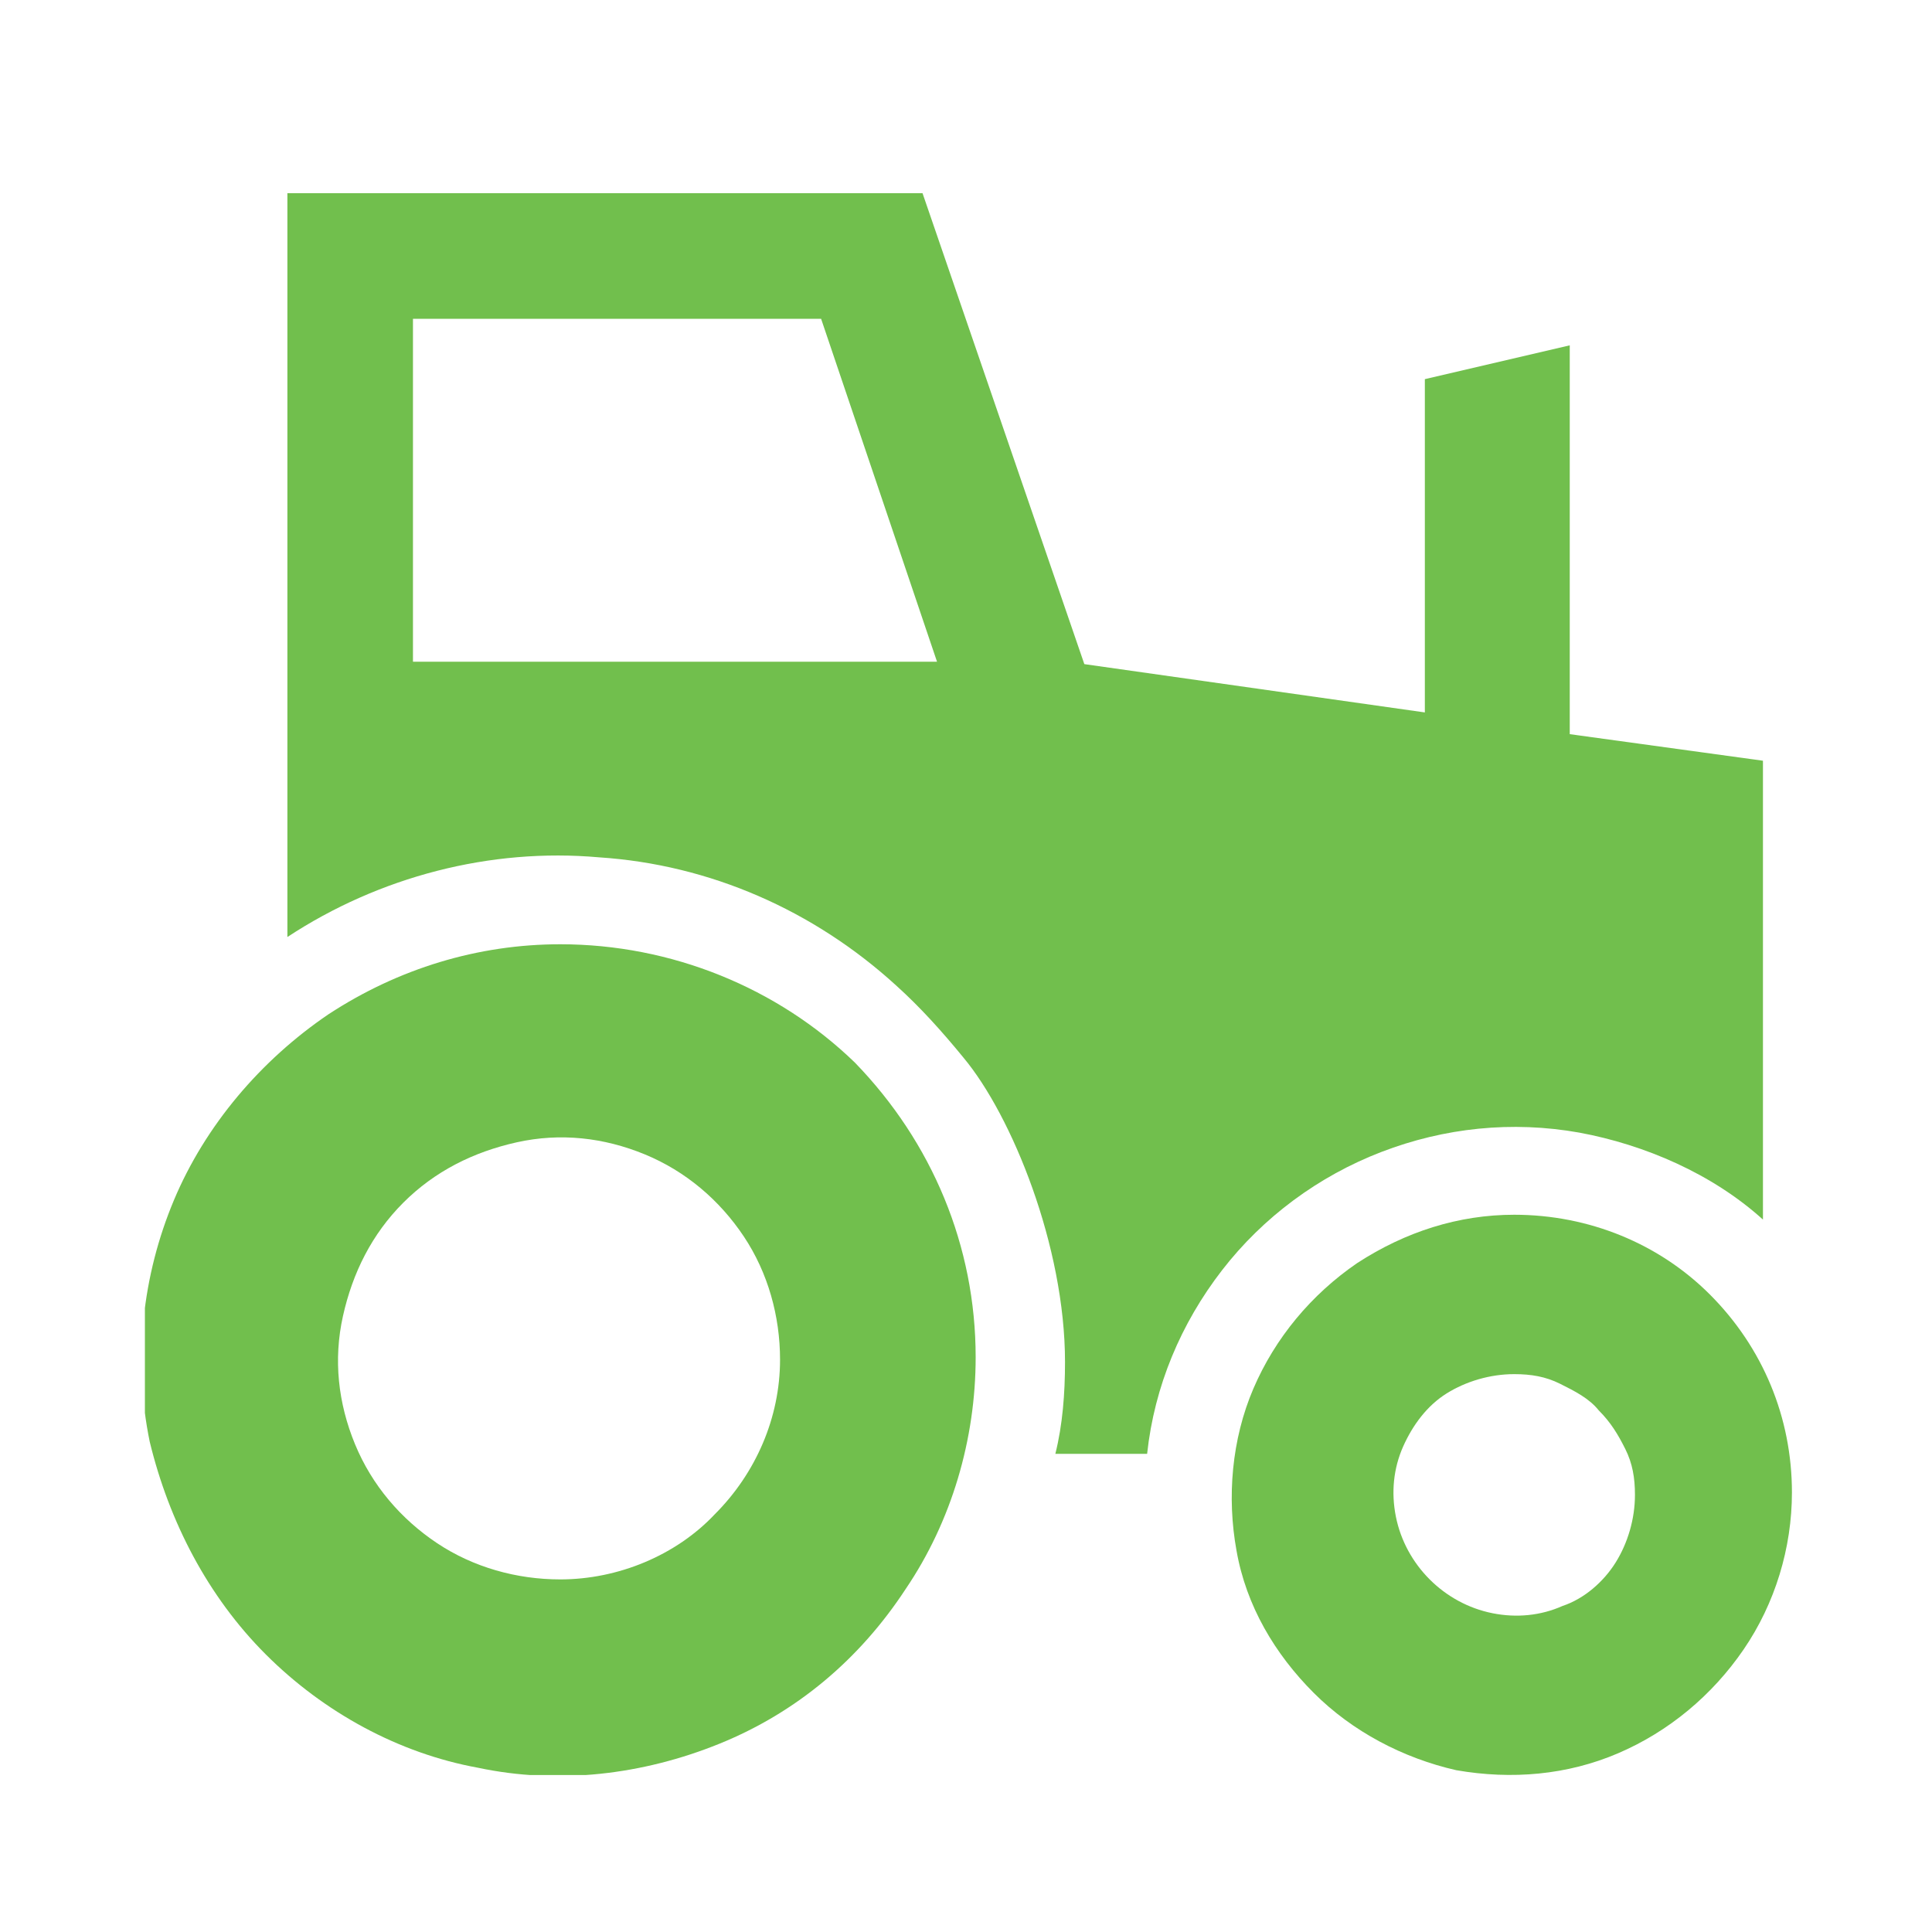 <?xml version="1.0" encoding="utf-8"?>
<!-- Generator: Adobe Illustrator 25.4.1, SVG Export Plug-In . SVG Version: 6.00 Build 0)  -->
<svg version="1.1" id="Layer_1" xmlns="http://www.w3.org/2000/svg" xmlns:xlink="http://www.w3.org/1999/xlink" x="0px" y="0px"
	 viewBox="0 0 80 80" style="enable-background:new 0 0 80 80;" xml:space="preserve">
<style type="text/css">
	.st0{clip-path:url(#SVGID_00000117671283951313576300000008804913469228061328_);}
	.st1{fill:#71BF4D;}
</style>
<g>
	<defs>
		<rect id="SVGID_1_" x="6" y="8" width="68.3" height="65.5"/>
	</defs>
	<clipPath id="SVGID_00000155137081911276530610000012220260735104585151_">
		<use xlink:href="#SVGID_1_"  style="overflow:visible;"/>
	</clipPath>
	<g style="clip-path:url(#SVGID_00000155137081911276530610000012220260735104585151_);">
		<path class="st1" d="M23.2,39.1c-3.4,0-6.7,1-9.6,2.9c-2.8,1.9-5.1,4.6-6.4,7.7c-1.3,3.1-1.7,6.6-1,10C7,63,8.6,66.1,11,68.5
			c2.4,2.4,5.5,4.1,8.8,4.7c3.3,0.7,6.8,0.3,10-1c3.2-1.3,5.8-3.5,7.7-6.4c1.9-2.8,2.9-6.2,2.9-9.6c0-4.6-1.8-8.9-5-12.2
			C32.2,40.9,27.8,39.1,23.2,39.1L23.2,39.1z M23.2,65.4c-1.8,0-3.6-0.5-5.1-1.5c-1.5-1-2.7-2.4-3.4-4.1c-0.7-1.7-0.9-3.5-0.5-5.3
			c0.4-1.8,1.2-3.4,2.5-4.7c1.3-1.3,2.9-2.1,4.7-2.5c1.8-0.4,3.6-0.2,5.3,0.5c1.7,0.7,3.1,1.9,4.1,3.4c1,1.5,1.5,3.3,1.5,5.1
			c0,2.4-1,4.7-2.7,6.4C28,64.4,25.6,65.4,23.2,65.4L23.2,65.4z"/>
		<path class="st1" d="M62.7,50.3c-2.3,0-4.5,0.7-6.5,2c-1.9,1.3-3.4,3.1-4.3,5.2c-0.9,2.1-1.1,4.5-0.7,6.7c0.4,2.3,1.6,4.3,3.2,5.9
			s3.7,2.7,5.9,3.2c2.3,0.4,4.6,0.2,6.7-0.7c2.1-0.9,3.9-2.4,5.2-4.3c1.3-1.9,2-4.2,2-6.5c0-3.1-1.2-6-3.4-8.2
			C68.7,51.5,65.8,50.3,62.7,50.3L62.7,50.3z M67.7,61.9c0,1-0.3,2-0.8,2.8c-0.5,0.8-1.3,1.5-2.2,1.8c-0.9,0.4-1.9,0.5-2.9,0.3
			c-1-0.2-1.9-0.7-2.6-1.4c-0.7-0.7-1.2-1.6-1.4-2.6c-0.2-1-0.1-2,0.3-2.9c0.4-0.9,1-1.7,1.8-2.2c0.8-0.5,1.8-0.8,2.8-0.8
			c0.7,0,1.3,0.1,1.9,0.4c0.6,0.3,1.2,0.6,1.6,1.1c0.5,0.5,0.8,1,1.1,1.6C67.6,60.6,67.7,61.2,67.7,61.9L67.7,61.9z"/>
		<path class="st1" d="M65,30.4V14.3l-6,1.4v13.8l-14.1-2L38.2,8H11.9v30.8c3.8-2.5,8.4-3.7,12.9-3.3c4.6,0.3,8.9,2.2,12.3,5.3
			c1,0.9,1.9,1.9,2.8,3c2,2.4,4.2,7.8,4.2,12.6c0,1.3-0.1,2.6-0.4,3.8h2.7h1.1c0.3-2.8,1.4-5.4,3.1-7.6c1.7-2.2,4-3.9,6.6-4.9
			c2.6-1,5.4-1.3,8.2-0.8c2.7,0.5,5.5,1.7,7.6,3.6v-19L65,30.4z M17.1,27.5V13.2h16.9l4.8,14.2H17.1z"/>
	</g>
</g>
</svg>
